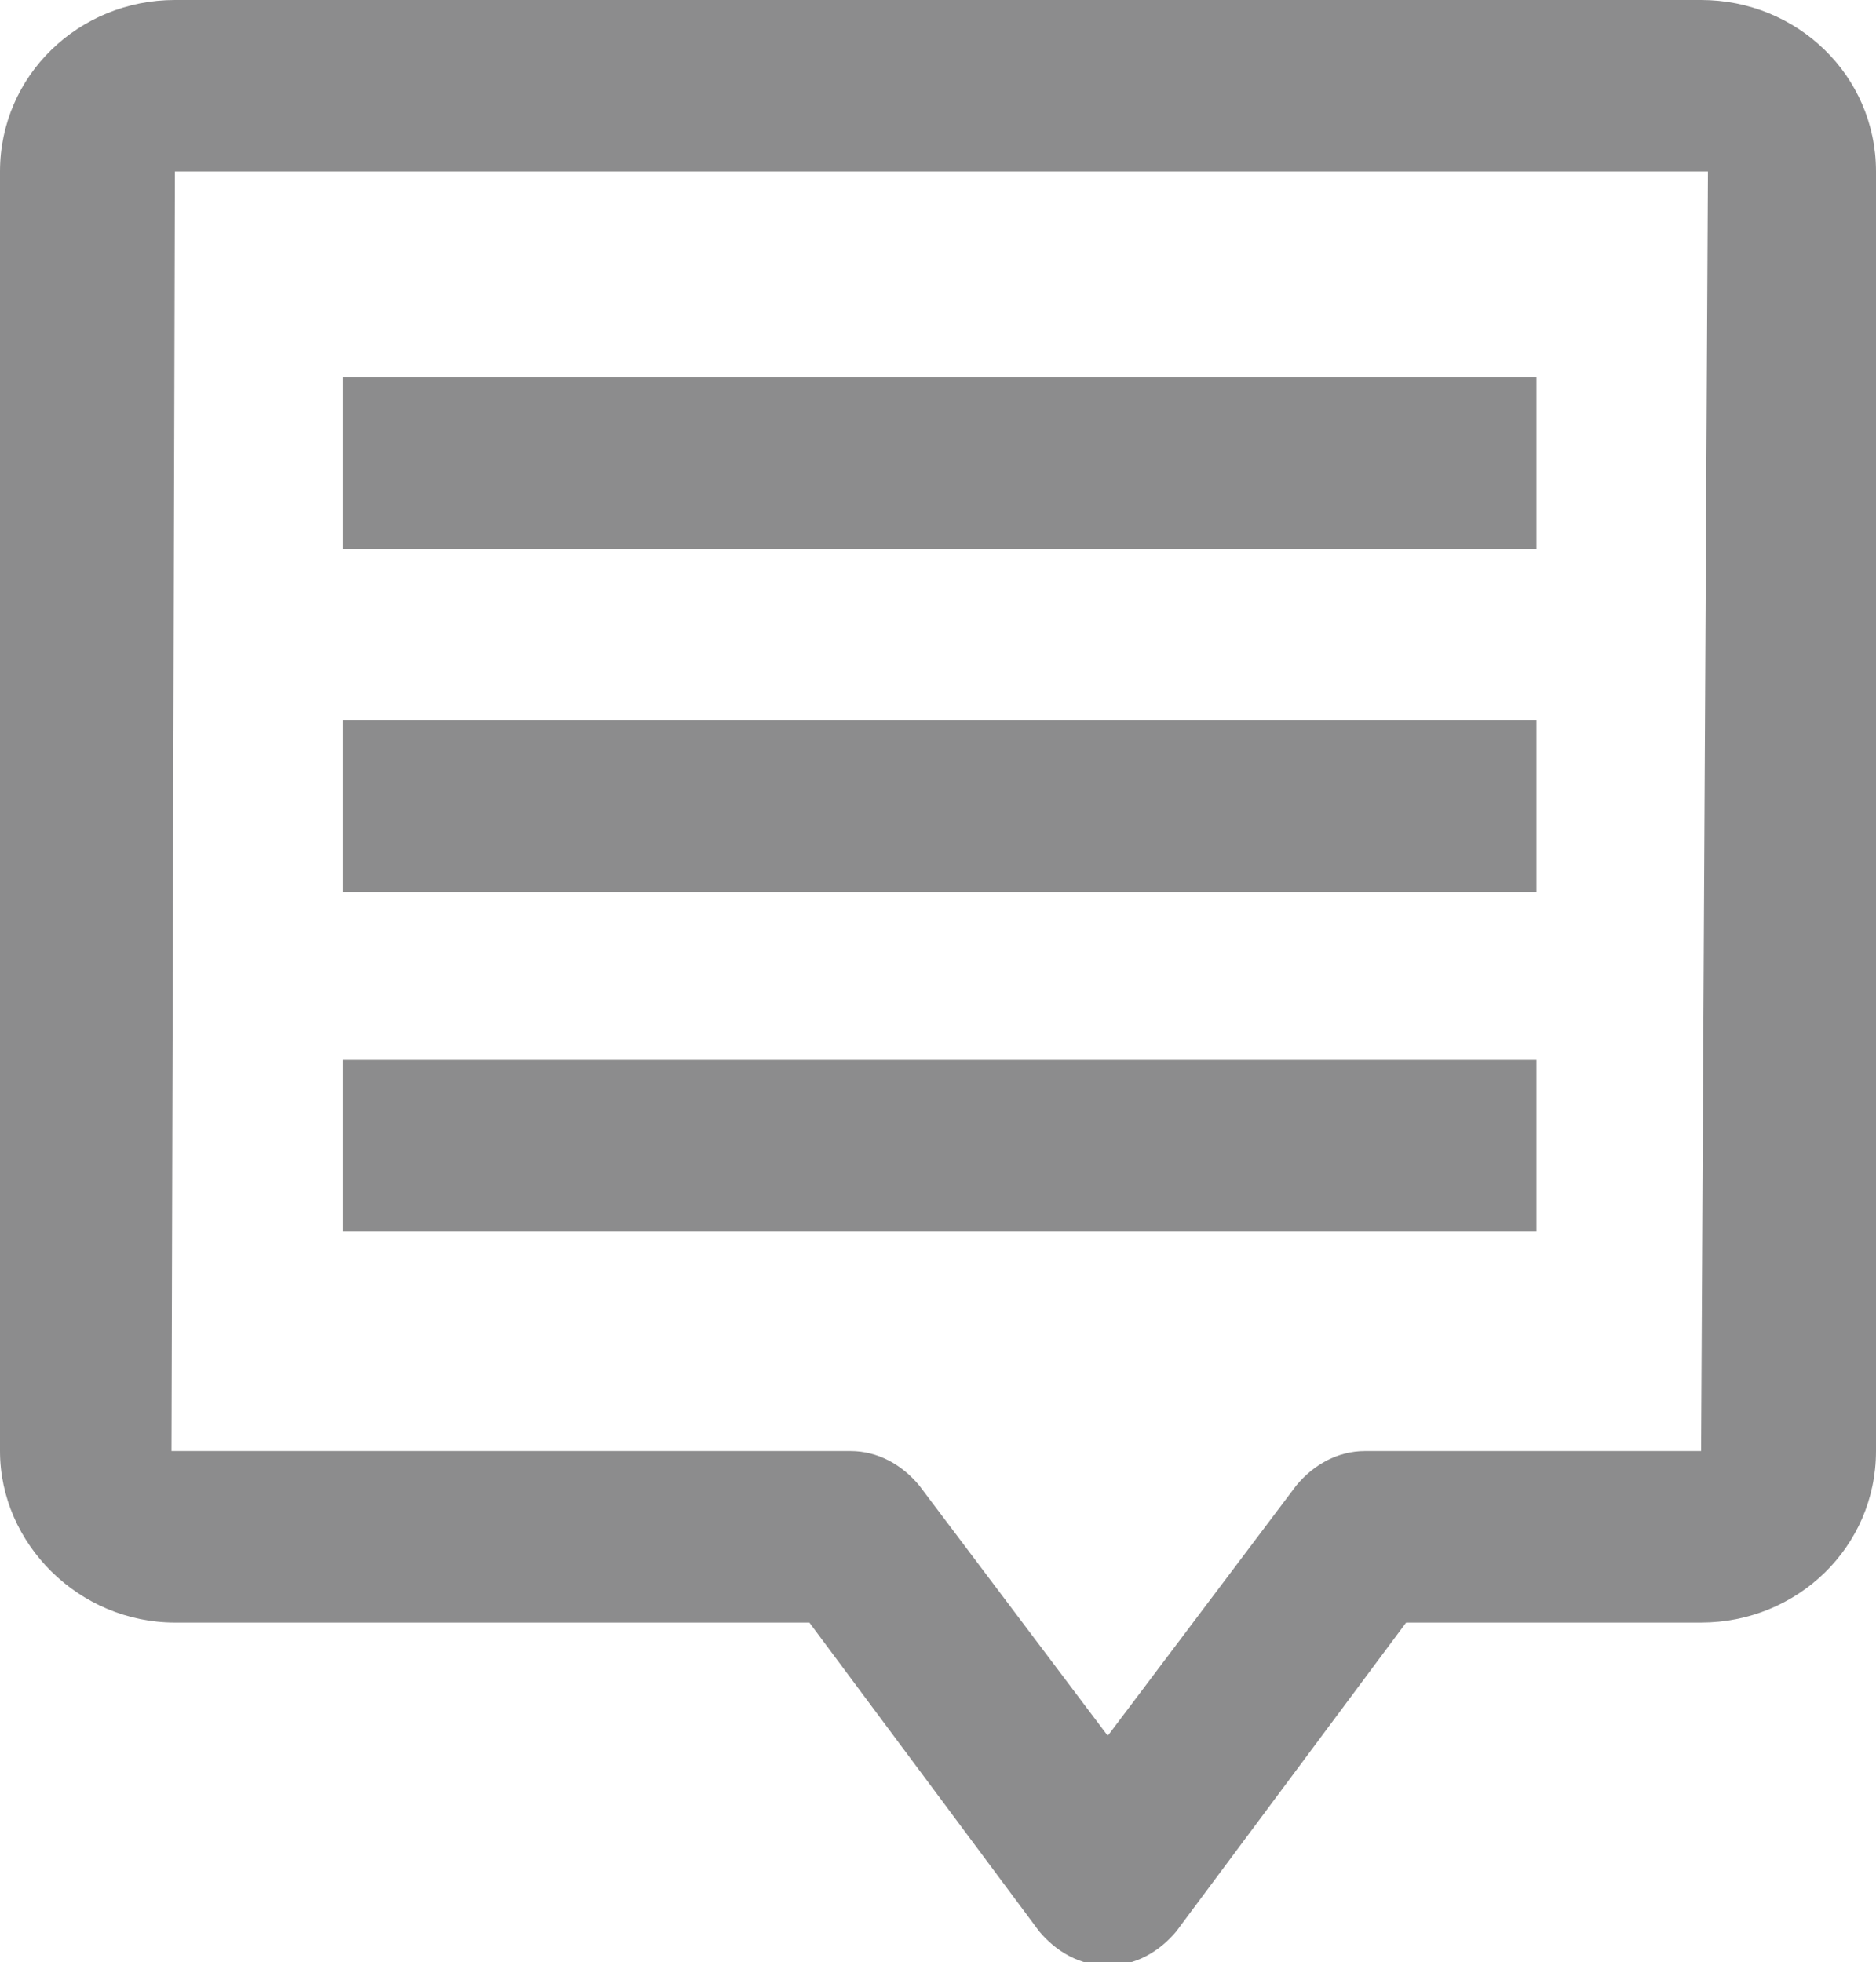 <svg xmlns="http://www.w3.org/2000/svg" xmlns:xlink="http://www.w3.org/1999/xlink" id="Layer_1" x="0px" y="0px" viewBox="0 0 54.7 57.2" xml:space="preserve"><path fill="#8C8C8D" d="M49.6,0H5.1C2.3,0,0,2.2,0,5v37.3c0,2.7,2.3,5,5.1,5h18.5l6.7,9c0.5,0.6,1.2,1,2,1c0.8,0,1.5-0.4,2-1l6.7-9 h8.6c2.8,0,5.1-2.2,5.1-5V5C54.7,2.2,52.4,0,49.6,0 M49.6,42.3h-9.8c-0.8,0-1.5,0.4-2,1l-5.5,7.3l-5.5-7.3c-0.5-0.6-1.2-1-2-1H5 L5.1,5h44.7L49.6,42.3z M44.8,11H10v5h34.8V11z M44.8,21H10v5h34.8V21z M44.8,30.9H10v5h34.8V30.9z"></path></svg>